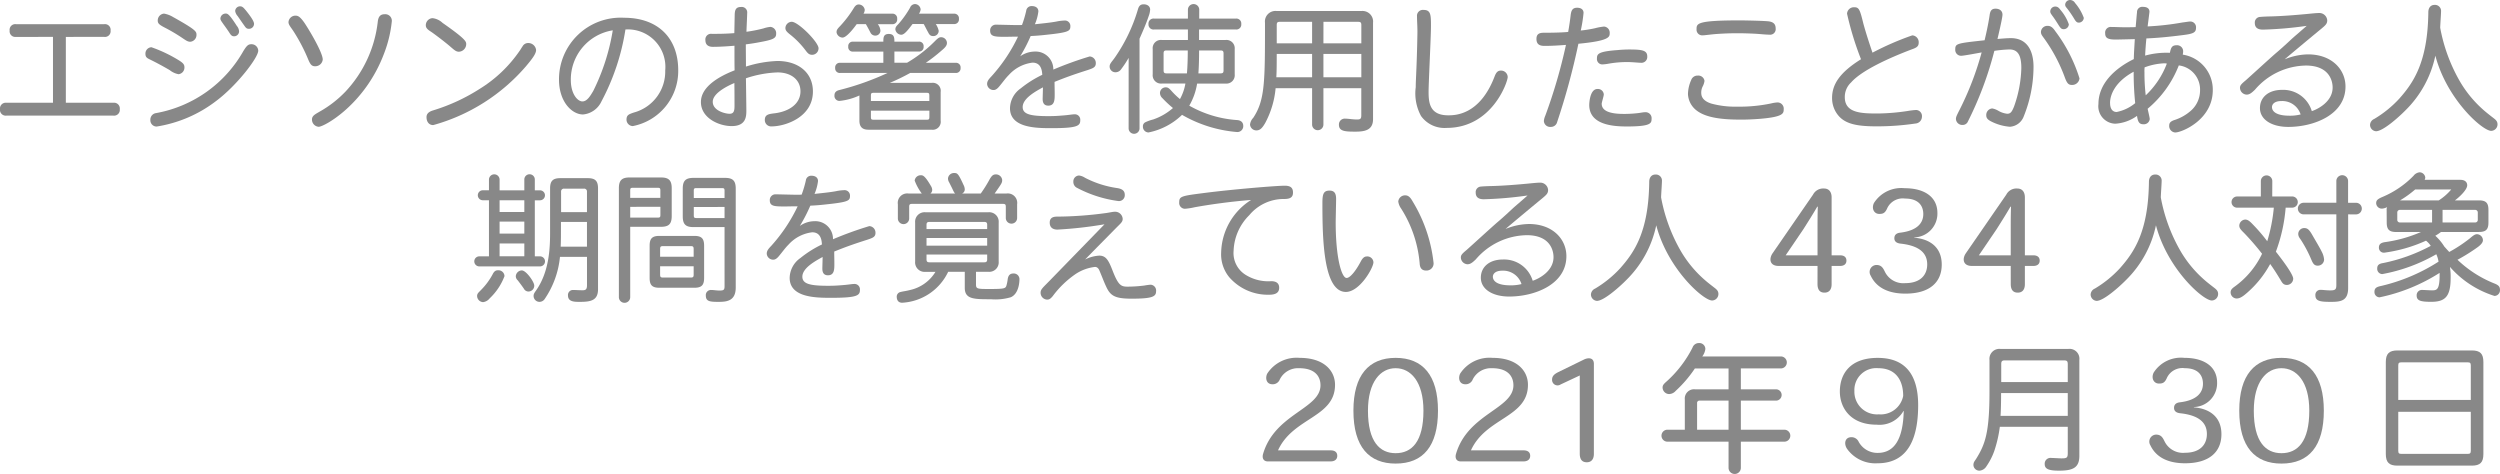 <svg xmlns="http://www.w3.org/2000/svg" viewBox="0 0 250.537 47.503"><defs><style>.cls-1{fill:#888;}</style></defs><g id="レイヤー_2" data-name="レイヤー 2"><g id="レイヤー_1-2" data-name="レイヤー 1"><path class="cls-1" d="M7.62,3.776v6.6h4.763a.577.577,0,0,1,.644.645.577.577,0,0,1-.644.644H1.667a.577.577,0,0,1-.645-.644.578.578,0,0,1,.645-.645H6.332v-6.6H2.62a.563.563,0,0,1-.631-.63A.567.567,0,0,1,2.62,2.5h8.852a.567.567,0,0,1,.631.645.563.563,0,0,1-.631.63Z" transform="translate(-1.022 -0.078)"/><path class="cls-1" d="M18.958,6.129c.421.266.547.42.547.686a.669.669,0,0,1-.588.7,1.961,1.961,0,0,1-.883-.407c-.672-.392-1.3-.728-1.863-1.008-.336-.168-.574-.238-.574-.617a.633.633,0,0,1,.6-.672A14.117,14.117,0,0,1,18.958,6.129ZM16.675,11.41a12.62,12.62,0,0,0,8.727-6.2c.322-.519.476-.7.8-.7a.672.672,0,0,1,.7.644c0,.7-2.143,3.488-4.2,5.029a13.145,13.145,0,0,1-5.982,2.577.626.626,0,0,1-.63-.658A.662.662,0,0,1,16.675,11.41Zm1.738-9.6c2.3,1.29,2.3,1.429,2.3,1.78a.682.682,0,0,1-.616.672c-.28,0-.448-.14-.868-.42A17.316,17.316,0,0,0,17.446,2.8c-.463-.252-.616-.378-.616-.658a.687.687,0,0,1,.63-.7A2.626,2.626,0,0,1,18.413,1.814Zm6.359.883a.926.926,0,0,1,.21.546.5.5,0,0,1-.5.477c-.2,0-.309-.1-.449-.323-.126-.2-.406-.6-.616-.882-.168-.252-.308-.406-.308-.574a.527.527,0,0,1,.532-.5C23.819,1.437,23.974,1.45,24.772,2.7Zm.868-1.6c.308.393.841,1.051.841,1.373a.505.505,0,0,1-.519.5c-.266,0-.336-.154-.518-.406s-.406-.588-.616-.883a.989.989,0,0,1-.238-.49.491.491,0,0,1,.518-.476C25.318.722,25.444.862,25.64,1.1Z" transform="translate(-1.022 -0.078)"/><path class="cls-1" d="M31.488,2.305c.448.644,1.877,3.026,1.877,3.74a.749.749,0,0,1-.784.672c-.323,0-.463-.2-.645-.616a17.6,17.6,0,0,0-1.527-2.928c-.252-.378-.476-.616-.476-.882a.7.7,0,0,1,.7-.645C30.886,1.646,31.082,1.745,31.488,2.305Zm.8,9.735c0-.378.364-.532.757-.77a11.137,11.137,0,0,0,2.605-2.018,12.249,12.249,0,0,0,3.236-7.045c.07-.519.308-.7.658-.7a.657.657,0,0,1,.743.715,12.4,12.4,0,0,1-.771,3.208c-1.919,5.126-6.009,7.354-6.556,7.354A.725.725,0,0,1,32.286,12.04Z" transform="translate(-1.022 -0.078)"/><path class="cls-1" d="M45.376,2.375c2.353,1.639,2.367,1.877,2.367,2.129a.767.767,0,0,1-.728.757c-.266,0-.42-.127-.841-.491-.448-.392-1.344-1.079-1.835-1.429-.322-.224-.644-.378-.644-.728a.711.711,0,0,1,.672-.715A1.747,1.747,0,0,1,45.376,2.375Zm9.371,2.717c0,.392-.448.953-1.037,1.653a18.925,18.925,0,0,1-9.272,5.869c-.407,0-.673-.308-.673-.8,0-.266.14-.518.658-.672a18.884,18.884,0,0,0,4.693-2.171,13.309,13.309,0,0,0,3.95-3.755c.126-.168.21-.336.322-.49a.632.632,0,0,1,.547-.336A.788.788,0,0,1,54.747,5.092Z" transform="translate(-1.022 -0.078)"/><path class="cls-1" d="M61.3,10.233a2.265,2.265,0,0,1-1.849,1.317c-1.107,0-2.409-1.261-2.409-3.5a6.18,6.18,0,0,1,6.527-6.192c3.376,0,5.421,2.018,5.421,5.268a5.624,5.624,0,0,1-4.552,5.588.649.649,0,0,1-.631-.644c0-.476.252-.546.729-.714a4.249,4.249,0,0,0,3.151-4.216A3.754,3.754,0,0,0,63.7,3.033,22.649,22.649,0,0,1,61.3,10.233ZM58.227,8.1c0,1.387.672,2.143,1.163,2.143.476,0,.812-.588,1.092-1.064A21.3,21.3,0,0,0,62.43,3.117,4.99,4.99,0,0,0,58.227,8.1Z" transform="translate(-1.022 -0.078)"/><path class="cls-1" d="M74.65,1.548c.015-.49.126-.77.631-.77A.549.549,0,0,1,75.9,1.4c0,.293-.07,1.6-.07,1.862a14.309,14.309,0,0,0,1.7-.336,3.054,3.054,0,0,1,.7-.154.636.636,0,0,1,.574.687c0,.462-.3.6-1.695.854q-.653.126-1.345.21c0,.743.014,1.485.014,2.227a11.718,11.718,0,0,1,3.152-.56c2.115,0,3.558,1.177,3.558,3.054,0,2.619-2.83,3.5-4.119,3.5a.634.634,0,0,1-.7-.645c0-.546.392-.6,1.023-.672,1.386-.182,2.549-.924,2.549-2.2,0-1.107-.882-1.892-2.3-1.892a11.075,11.075,0,0,0-3.166.589c0,.042.042,2.7.042,3.208,0,.574,0,1.582-1.471,1.582-1.288,0-3.081-.812-3.081-2.409,0-1.5,1.722-2.535,3.376-3.179-.014-.561-.014-.757-.014-2.466-.323.028-1.289.112-2.172.112-.42,0-.742-.182-.742-.672a.567.567,0,0,1,.645-.63c.714,0,1.316,0,2.254-.071Zm-2.2,8.727c0,.911,1.275,1.205,1.681,1.205s.5-.252.5-.771c0-.77,0-1.358-.014-2.311C74.258,8.552,72.451,9.323,72.451,10.275Zm10.6-5.351a.643.643,0,0,1-.644.645c-.294,0-.434-.154-.617-.393a8.677,8.677,0,0,0-1.667-1.7c-.266-.224-.392-.364-.392-.6a.654.654,0,0,1,.631-.616C81.024,2.263,83.055,4.308,83.055,4.924Z" transform="translate(-1.022 -0.078)"/><path class="cls-1" d="M89.547,4.252c0-.392,0-.771.546-.771s.561.379.561.771h2.437a.443.443,0,0,1,.49.49.448.448,0,0,1-.49.5H90.654v1.12h1.274A13.409,13.409,0,0,0,94.716,4.2c.28-.28.42-.392.616-.392a.588.588,0,0,1,.588.574c0,.224-.126.42-.518.743a16.371,16.371,0,0,1-1.6,1.246h2.984a.461.461,0,0,1,.5.518.457.457,0,0,1-.5.5H92.236a20.156,20.156,0,0,1-2.045.994h4.188a.8.8,0,0,1,.911.911v2.871a.8.8,0,0,1-.911.911H88.048c-.616,0-.9-.294-.9-.911V9.645a6.2,6.2,0,0,1-2,.546.5.5,0,0,1-.5-.56c0-.308.2-.463.5-.532A26.965,26.965,0,0,0,89.967,7.39H85.219a.458.458,0,0,1-.5-.5.462.462,0,0,1,.5-.518h4.328V5.247H86.521a.442.442,0,0,1-.49-.5.436.436,0,0,1,.49-.49ZM86.872,2.5c-.155.224-.981,1.345-1.415,1.345a.634.634,0,0,1-.6-.518c0-.2.028-.308.378-.659A11.148,11.148,0,0,0,86.591.876c.155-.252.3-.35.491-.35a.62.62,0,0,1,.6.532.737.737,0,0,1-.126.392h2.858a.466.466,0,0,1,.518.519.469.469,0,0,1-.518.532H88.987a1.157,1.157,0,0,1,.266.645.5.5,0,0,1-.532.5.528.528,0,0,1-.463-.294c-.112-.224-.294-.56-.462-.854Zm1.428,7.7h5.855V9.673c0-.252-.042-.294-.294-.294H88.6c-.253,0-.3.042-.3.294Zm0,.967v.616c0,.252.042.294.3.294h5.266c.252,0,.294-.042.294-.294v-.616Zm4.175-8.685c-.476.63-.827,1.078-1.135,1.078a.616.616,0,0,1-.589-.532c0-.21.085-.322.323-.56A9.762,9.762,0,0,0,92.223.848a.552.552,0,0,1,.5-.364.589.589,0,0,1,.56.546.905.905,0,0,1-.168.42h3.488a.466.466,0,0,1,.518.519.465.465,0,0,1-.518.518H94.8a1.97,1.97,0,0,1,.294.672.531.531,0,0,1-.588.532c-.238,0-.364-.153-.463-.363-.126-.211-.308-.589-.448-.841Z" transform="translate(-1.022 -0.078)"/><path class="cls-1" d="M106.9,2.235a4.727,4.727,0,0,1,.8-.1.545.545,0,0,1,.589.56c0,.491-.127.631-2.41.868-.49.057-.98.1-1.569.126a15.594,15.594,0,0,1-1.05,2.032,2.585,2.585,0,0,1,1.456-.476,1.774,1.774,0,0,1,1.864,1.807,35.756,35.756,0,0,1,3.642-1.317.656.656,0,0,1,.616.686c0,.406-.294.5-.8.673-1.625.518-2.284.77-3.334,1.19,0,.406.014.813.014,1.219,0,.56,0,1.162-.645,1.162-.35,0-.56-.2-.56-.658,0-.182.028-1.009.028-1.176-.743.406-2.031,1.106-2.031,1.975,0,.742.827.91,2.605.91.617,0,.967-.028,1.485-.07.547-.042.883-.112,1.093-.112a.541.541,0,0,1,.588.574c0,.56-.21.813-2.843.813-1.527,0-4.2,0-4.2-2a2.483,2.483,0,0,1,1.079-1.988,10.828,10.828,0,0,1,2.157-1.359c-.028-.406-.1-1.219-.981-1.219a3.8,3.8,0,0,0-2.367,1.233c-.35.35-.574.686-.938,1.121-.239.293-.407.392-.6.392a.645.645,0,0,1-.644-.6c0-.266.126-.448.434-.77a16.363,16.363,0,0,0,2.662-3.978c-.266,0-.547,0-1.191.014-1.107,0-1.6,0-1.6-.616a.57.57,0,0,1,.616-.6c.3,0,1.738.042,2.06.042.182,0,.378,0,.518-.014a11.027,11.027,0,0,0,.42-1.415.532.532,0,0,1,.561-.476c.406,0,.658.2.658.532a4.592,4.592,0,0,1-.35,1.289C105.452,2.431,106.32,2.347,106.9,2.235Z" transform="translate(-1.022 -0.078)"/><path class="cls-1" d="M114.129,5.877a10.449,10.449,0,0,1-.77,1.163.678.678,0,0,1-.575.28.577.577,0,0,1-.56-.589c0-.266.238-.49.463-.8a16.717,16.717,0,0,0,2.353-4.847c.112-.434.28-.574.6-.574.392,0,.644.224.644.532a2.24,2.24,0,0,1-.154.673c-.266.784-.616,1.582-.91,2.241v9.007a.547.547,0,0,1-1.093,0ZM121.2,1.941h3.67a.494.494,0,0,1,.546.546.494.494,0,0,1-.546.546h-3.684V4.084h2.662a.832.832,0,0,1,.91.91V7.53a.836.836,0,0,1-.91.924h-2.858a6.4,6.4,0,0,1-.785,2.213A11.174,11.174,0,0,0,125,12.11c.378.028.616.224.616.6a.592.592,0,0,1-.616.6,13.1,13.1,0,0,1-5.519-1.723,6.742,6.742,0,0,1-3.362,1.765.572.572,0,0,1-.56-.6.447.447,0,0,1,.238-.42,4.193,4.193,0,0,1,.785-.28,5.873,5.873,0,0,0,1.988-1.148,10.955,10.955,0,0,1-1.05-.981.727.727,0,0,1-.252-.532.573.573,0,0,1,.574-.56c.182,0,.294.042.547.322a7.726,7.726,0,0,0,.882.854,4.912,4.912,0,0,0,.546-1.555h-2.367a.836.836,0,0,1-.91-.924V4.994a.826.826,0,0,1,.91-.91h2.619V3.033h-3.389a.5.5,0,0,1-.561-.546.5.5,0,0,1,.561-.546h3.389V1.03a.568.568,0,0,1,1.135,0ZM119.97,7.432c.071-.813.084-1.7.084-2.3h-2.115c-.238,0-.308.071-.308.308V7.124c0,.238.07.308.308.308Zm1.219-2.3c0,.925-.028,1.765-.07,2.3h2.213c.238,0,.308-.07.308-.308V5.442c0-.237-.07-.308-.308-.308Z" transform="translate(-1.022 -0.078)"/><path class="cls-1" d="M133.648,8.917v3.642a.567.567,0,0,1-1.134,0V8.917h-3.657a9.092,9.092,0,0,1-1.05,3.5c-.28.477-.5.729-.869.729a.633.633,0,0,1-.644-.588,1.159,1.159,0,0,1,.322-.673c1.177-1.779,1.177-3.586,1.177-9.525a1.057,1.057,0,0,1,1.177-1.177h8.474a1.063,1.063,0,0,1,1.177,1.177v9.665c0,1.121-.869,1.247-1.779,1.247-1.037,0-1.639-.042-1.639-.687a.583.583,0,0,1,.644-.616c.308,0,.729.084,1.191.084.336,0,.406-.1.406-.434v-2.7Zm-1.134-3.433H128.97c0,1.345-.014,1.906-.042,2.34h3.586Zm0-3.221h-3.208c-.266,0-.336.07-.336.336V4.42h3.544Zm1.134,2.157h3.8V2.6c0-.266-.07-.336-.336-.336h-3.46Zm0,3.4h3.8V5.484h-3.8Z" transform="translate(-1.022 -0.078)"/><path class="cls-1" d="M144.426,2.711c0,1.051-.238,5.631-.238,6.57,0,1.092.112,2.353,1.961,2.353.673,0,3.18,0,4.665-3.922.168-.435.35-.561.63-.561a.669.669,0,0,1,.673.645c0,.49-1.569,5.1-6.122,5.1a2.893,2.893,0,0,1-2.563-1.191,4.755,4.755,0,0,1-.533-2.886c0-.434.029-.882.071-1.946.07-1.625.1-3.5.1-3.586,0-.6-.043-1.135-.043-1.569a.588.588,0,0,1,.659-.645C144.426,1.072,144.426,1.6,144.426,2.711Z" transform="translate(-1.022 -0.078)"/><path class="cls-1" d="M160.864,2.907a6.009,6.009,0,0,1,.9-.168.616.616,0,0,1,.574.658c0,.379-.014.771-3.137,1.065a70.011,70.011,0,0,1-2.129,7.844.64.64,0,0,1-.645.49.628.628,0,0,1-.686-.6,1.694,1.694,0,0,1,.14-.518,52.784,52.784,0,0,0,2.073-7.1c-.574.042-1.33.1-2.157.1-.546,0-.8-.21-.8-.7,0-.449.237-.617.714-.617.645,0,1.849-.014,2.465-.084.1-.546.2-1.232.252-1.709.056-.378.14-.714.645-.714.392,0,.644.182.644.518a13.559,13.559,0,0,1-.28,1.765A12.141,12.141,0,0,0,160.864,2.907Zm.882,6.64c0,.154-.21.8-.21.924,0,.911,1.3,1.023,2.241,1.023a11.785,11.785,0,0,0,1.3-.07c.322-.028.574-.1.813-.1a.6.6,0,0,1,.644.672c0,.462-.126.756-2.494.756-1.386,0-3.753-.168-3.753-2.157,0,0,.013-1.6.826-1.6A.587.587,0,0,1,161.746,9.547Zm3.684-3.18c-.238,0-.826-.07-1.317-.07a10.648,10.648,0,0,0-1.919.168,4.346,4.346,0,0,1-.616.07.541.541,0,0,1-.518-.6c0-.462.14-.7,2.1-.841.406-.042.855-.056,1.092-.056,1.317,0,1.85.07,1.85.7A.588.588,0,0,1,165.43,6.367Z" transform="translate(-1.022 -0.078)"/><path class="cls-1" d="M171.838,8.188a1.712,1.712,0,0,1-.2.588,1.369,1.369,0,0,0-.126.561c0,.238,0,.8,1.008,1.121a9.05,9.05,0,0,0,2.578.308,15.343,15.343,0,0,0,3.418-.323,3.439,3.439,0,0,1,.644-.1.624.624,0,0,1,.616.687c0,.42-.056.756-2.325.952-.686.056-1.387.084-1.947.084-1.779,0-3.488-.154-4.468-.924a2.186,2.186,0,0,1-.855-1.653,3.607,3.607,0,0,1,.322-1.387.665.665,0,0,1,.659-.448A.619.619,0,0,1,171.838,8.188Zm6.331-5.981c.491.042.8.224.8.714a.557.557,0,0,1-.631.631c-.42,0-.924-.071-1.554-.1s-1.051-.042-1.695-.042c-.771,0-1.289.027-1.975.069-.6.042-1.233.141-1.485.141a.563.563,0,0,1-.588-.6c0-.589,0-.9,4.4-.9C175.844,2.123,177.469,2.151,178.169,2.207Z" transform="translate(-1.022 -0.078)"/><path class="cls-1" d="M192.66,3.622a.686.686,0,0,1,.644.742c0,.322-.182.462-.5.588-2.633.981-5.281,2.241-6.276,3.39a1.969,1.969,0,0,0-.63,1.471c0,1.6,1.653,1.639,3.32,1.639A21.169,21.169,0,0,0,192.2,11.2a7.837,7.837,0,0,1,.841-.1.611.611,0,0,1,.588.686.694.694,0,0,1-.658.672,26.274,26.274,0,0,1-3.922.281c-2.2,0-3.4-.308-4.076-1.485a2.746,2.746,0,0,1-.35-1.359c0-1.317.714-2.522,2.9-3.88a30.87,30.87,0,0,1-1.4-4.567.687.687,0,0,1,.715-.644c.49,0,.574.224.924,1.653.266.966.56,1.863.91,2.9A28.727,28.727,0,0,1,192.66,3.622Z" transform="translate(-1.022 -0.078)"/><path class="cls-1" d="M202.542,3.9c1.47,0,2.269,1.05,2.269,2.885a13.337,13.337,0,0,1-.981,4.959,1.59,1.59,0,0,1-1.387,1.037,5,5,0,0,1-1.933-.561c-.28-.154-.434-.308-.434-.574a.65.65,0,0,1,.6-.7,1.845,1.845,0,0,1,.616.238,2.253,2.253,0,0,0,.882.294c.323,0,.463-.168.687-.729a12.239,12.239,0,0,0,.728-3.852c0-1.26-.336-1.863-1.191-1.863a12.647,12.647,0,0,0-1.512.14,35.085,35.085,0,0,1-2.69,7.158.56.56,0,0,1-.476.267.637.637,0,0,1-.686-.6c0-.182.069-.336.378-.938a30.284,30.284,0,0,0,2.2-5.729c-.322.056-1.793.336-2.045.336a.585.585,0,0,1-.6-.617c0-.616.127-.63,2.942-.938.14-.589.364-1.569.505-2.522.055-.42.195-.644.587-.644.435,0,.7.238.7.6s-.49,2.368-.5,2.438C201.645,3.944,202.163,3.9,202.542,3.9Zm4.468-.673a15.433,15.433,0,0,1,2.409,4.707.738.738,0,0,1-.756.658c-.336,0-.491-.154-.7-.714a16.142,16.142,0,0,0-2.129-4.006c-.21-.28-.28-.393-.28-.6a.638.638,0,0,1,.687-.6C206.52,2.669,206.744,2.823,207.01,3.229Zm.5-2.157a4.469,4.469,0,0,1,.84,1.443.511.511,0,0,1-.518.49c-.224,0-.308-.112-.462-.336-.238-.378-.448-.714-.672-1.008-.126-.182-.21-.281-.21-.434a.5.5,0,0,1,.5-.491C207.248.736,207.36.876,207.514,1.072Zm1.457-.7a4.855,4.855,0,0,1,.883,1.5.507.507,0,0,1-.505.476c-.154,0-.266-.07-.42-.322a10.308,10.308,0,0,0-.742-1.093c-.141-.168-.2-.238-.2-.406a.5.5,0,0,1,.491-.448A.6.6,0,0,1,208.971.372Z" transform="translate(-1.022 -0.078)"/><path class="cls-1" d="M215.183,1.311a.522.522,0,0,1,.574-.547c.42,0,.673.154.673.49,0,.07-.155,1.233-.182,1.471a27.191,27.191,0,0,0,3.473-.392c.337-.042.658-.1.785-.1a.575.575,0,0,1,.588.644c0,.491-.336.6-1.4.728-1.331.169-2.493.281-3.572.323-.056.546-.1,1.176-.126,1.723a7.946,7.946,0,0,1,2.48-.28c.1-.449.168-.757.658-.757a.606.606,0,0,1,.672.589,1.444,1.444,0,0,1-.042.35,3.548,3.548,0,0,1,3.012,3.558c0,2.969-3.1,4.244-3.768,4.244a.647.647,0,0,1-.6-.687c0-.28.14-.42.477-.546a4.588,4.588,0,0,0,1.6-.868A2.708,2.708,0,0,0,221.5,9.141a2.431,2.431,0,0,0-2.129-2.508,10.706,10.706,0,0,1-3.123,4.343c.027.168.21.882.21,1.036a.589.589,0,0,1-.645.518c-.392,0-.546-.224-.63-.84a4.131,4.131,0,0,1-2.185.785,1.75,1.75,0,0,1-1.681-1.975c0-2.046,1.653-3.573,3.544-4.5.014-.645.056-1.219.1-2-.069,0-1.624.042-1.918.042-.785,0-1.051-.154-1.051-.63a.563.563,0,0,1,.631-.631c.434,0,.826.028,1.26.028s.757,0,1.163-.014C215.1,2.249,215.141,1.661,215.183,1.311Zm-2.7,9.09c0,.547.225.9.659.9A4.208,4.208,0,0,0,215,10.415a30.121,30.121,0,0,1-.153-3.151C212.97,8.286,212.479,9.589,212.479,10.4Zm3.446-3.124a19.688,19.688,0,0,0,.126,2.354,8.442,8.442,0,0,0,2.116-3.18,1.16,1.16,0,0,0-.253-.028,6.294,6.294,0,0,0-1.975.406A4.367,4.367,0,0,0,215.925,7.277Z" transform="translate(-1.022 -0.078)"/><path class="cls-1" d="M232.32,5.527c2.382,0,3.755,1.513,3.755,3.222,0,2.843-3.194,4.047-5.73,4.047-1.68,0-2.843-.742-2.843-1.89,0-1.051.826-1.822,2.213-1.822a2.989,2.989,0,0,1,2.984,2.13c.5-.154,2.087-.9,2.087-2.367,0-.715-.378-2.2-2.676-2.2A6.849,6.849,0,0,0,227,9.07c-.365.351-.56.491-.841.491a.7.7,0,0,1-.658-.672c0-.239.1-.365.588-.771.49-.434,2.634-2.4,3.082-2.773.588-.5,1.134-1.009,1.6-1.443.462-.406,1.008-.869,1.415-1.233a37.9,37.9,0,0,1-4.385.378c-.532,0-.813-.21-.813-.672a.555.555,0,0,1,.519-.6c.308-.027.588-.042,1.163-.055,1.078-.029,2.311-.127,3.361-.224.6-.056,1.107-.113,1.373-.113a.791.791,0,0,1,.841.729c0,.35-.169.49-.6.854-.532.434-3.67,3.04-3.656,3.054A6.376,6.376,0,0,1,232.32,5.527Zm-2.675,4.678c-.77,0-.938.392-.938.6,0,.182.069.868,1.765.868a4.294,4.294,0,0,0,1.106-.126A1.927,1.927,0,0,0,229.645,10.205Z" transform="translate(-1.022 -0.078)"/><path class="cls-1" d="M242.076,11.144c-.644.658-2.241,2.087-2.941,2.087a.645.645,0,0,1-.6-.645.683.683,0,0,1,.421-.588,11.19,11.19,0,0,0,2.507-2.031c1.387-1.569,2.857-3.614,2.914-8.671,0-.406.209-.728.63-.728a.607.607,0,0,1,.644.659c0,.252-.084,1.4-.084,1.638a16.822,16.822,0,0,0,1.891,5.225,11.537,11.537,0,0,0,2.354,2.928c.308.28.629.532,1.106.9.238.182.392.336.392.616a.652.652,0,0,1-.63.659c-.883,0-4.454-3.166-5.6-7.536A10.789,10.789,0,0,1,242.076,11.144Z" transform="translate(-1.022 -0.078)"/><path class="cls-1" d="M51.088,19.151h2.479V18.044a.526.526,0,0,1,1.051,0v1.107h.518a.5.5,0,1,1,0,1h-.518v5.616h.518a.5.5,0,1,1,0,1.009H49.057a.5.5,0,0,1,0-1.009h.966V20.146h-.616a.5.5,0,1,1,0-1h.616V18.058a.533.533,0,0,1,1.065,0Zm-.994,10.828a1.007,1.007,0,0,1-.659.378.629.629,0,0,1-.6-.616c0-.253.154-.351.406-.617a6.632,6.632,0,0,0,1.149-1.555c.154-.308.308-.406.532-.406a.61.61,0,0,1,.658.588A5.933,5.933,0,0,1,50.094,29.979Zm.994-9.833v1.176h2.479V20.146Zm0,2.143v1.2h2.479v-1.2Zm0,2.185v1.288h2.479V24.474Zm3.474,4.23a.582.582,0,0,1-.588.588.514.514,0,0,1-.449-.28c-.182-.266-.378-.532-.63-.854a.538.538,0,0,1-.182-.407.623.623,0,0,1,.6-.574C53.75,27.177,54.562,28.326,54.562,28.7Zm2.577-2.886a9.03,9.03,0,0,1-1.555,4.259.632.632,0,0,1-.5.252.591.591,0,0,1-.588-.588c0-.1,0-.211.21-.5,1.443-2,1.443-4.608,1.443-6.037V18.955c0-.743.28-1.023,1.022-1.023h2.76c.742,0,1.022.28,1.022,1.023V29.068c0,1.149-.77,1.261-1.835,1.261-.532,0-1.176,0-1.176-.644a.5.5,0,0,1,.476-.547c.364,0,.56.028.995.028.308,0,.434-.1.434-.5V25.818Zm.1-3.5c0,1.3,0,1.934-.028,2.48h2.634v-2.48Zm.014-.98h2.592V19.291a.28.28,0,0,0-.308-.308H57.56a.28.28,0,0,0-.309.308Z" transform="translate(-1.022 -0.078)"/><path class="cls-1" d="M64.178,22.807v7.074a.568.568,0,0,1-1.135,0V18.941c0-.785.294-1.079,1.079-1.079h3.137c.784,0,1.079.294,1.079,1.079v2.787c0,.8-.295,1.079-1.079,1.079Zm0-2.9H67.2v-.756c0-.2-.056-.253-.252-.253H64.43c-.2,0-.252.057-.252.253Zm0,.9v1.078h2.773c.2,0,.252-.056.252-.252V20.8ZM66.125,24.7c0-.715.252-.981.98-.981h3.5c.728,0,.98.266.98.981v3.236c0,.714-.252.98-.98.98h-3.5c-.728,0-.98-.266-.98-.98Zm1.05,1.106h3.362v-.756c0-.252-.056-.308-.308-.308H67.483c-.252,0-.308.056-.308.308Zm0,.953v.826c0,.252.056.309.308.309h2.746c.252,0,.308-.057.308-.309v-.826Zm6.458-3.922h-3.11c-.784,0-1.079-.28-1.079-1.079V18.983c0-.8.3-1.079,1.079-1.079h3.152c.784,0,1.078.28,1.078,1.079V28.9c0,1.345-.91,1.429-1.709,1.429-.854,0-1.288-.028-1.288-.63a.512.512,0,0,1,.546-.561c.252,0,.49.056.841.056.406,0,.49-.07.49-.434Zm-3.082-2.914h3.082v-.742c0-.2-.056-.252-.253-.252H70.8c-.2,0-.252.056-.252.252Zm0,.9v.854c0,.2.056.252.252.252h2.83V20.818Z" transform="translate(-1.022 -0.078)"/><path class="cls-1" d="M84.817,19.235a4.725,4.725,0,0,1,.8-.1.544.544,0,0,1,.588.56c0,.491-.126.631-2.41.868-.49.057-.98.1-1.568.126a15.6,15.6,0,0,1-1.051,2.032,2.588,2.588,0,0,1,1.457-.476A1.774,1.774,0,0,1,84.5,24.054a35.842,35.842,0,0,1,3.642-1.317.656.656,0,0,1,.616.686c0,.406-.294.5-.8.673-1.625.518-2.283.77-3.334,1.19,0,.406.014.813.014,1.219,0,.56,0,1.162-.644,1.162-.35,0-.56-.2-.56-.658,0-.182.027-1.009.027-1.176-.742.406-2.031,1.106-2.031,1.975,0,.742.827.91,2.606.91.616,0,.966-.028,1.485-.07.546-.042.882-.112,1.092-.112a.541.541,0,0,1,.588.574c0,.56-.21.813-2.843.813-1.527,0-4.2,0-4.2-2a2.484,2.484,0,0,1,1.078-1.988,10.828,10.828,0,0,1,2.157-1.359c-.028-.406-.1-1.219-.98-1.219a3.8,3.8,0,0,0-2.367,1.233c-.351.35-.575.686-.939,1.121-.238.293-.406.392-.6.392a.646.646,0,0,1-.645-.6c0-.266.126-.448.435-.77a16.359,16.359,0,0,0,2.661-3.978c-.266,0-.546,0-1.191.014-1.106,0-1.6,0-1.6-.616a.57.57,0,0,1,.616-.6c.294,0,1.737.042,2.059.042.182,0,.378,0,.518-.014a10.869,10.869,0,0,0,.42-1.415.533.533,0,0,1,.561-.476c.406,0,.658.2.658.532a4.592,4.592,0,0,1-.35,1.289C83.375,19.431,84.243,19.347,84.817,19.235Z" transform="translate(-1.022 -0.078)"/><path class="cls-1" d="M98.831,27.317v1.247c0,.462.112.476,1.317.476,1.456,0,1.625-.042,1.723-.308a3.85,3.85,0,0,0,.14-.7c.07-.392.252-.547.574-.547a.571.571,0,0,1,.6.617c0,.1-.015,1.4-.869,1.765a5.422,5.422,0,0,1-1.989.2c-1.737,0-2.647,0-2.62-1.2V27.317H96.043a5.429,5.429,0,0,1-4.608,3.1c-.35,0-.532-.21-.546-.575a.472.472,0,0,1,.378-.5c.266-.07.574-.1.953-.2a3.985,3.985,0,0,0,2.549-1.821h-1a.95.95,0,0,1-1.036-1.036V22.387a.95.95,0,0,1,1.036-1.037h6.3a.95.95,0,0,1,1.036,1.037v3.894a.95.95,0,0,1-1.036,1.036Zm.477-7.844a13.081,13.081,0,0,0,.9-1.443c.2-.336.336-.476.616-.476a.627.627,0,0,1,.631.546c0,.308-.042.35-.757,1.373h1.177a.946.946,0,0,1,1.078,1.079v1.372a.567.567,0,0,1-1.134,0V20.818c0-.253-.056-.308-.308-.308H92.444c-.253,0-.308.055-.308.308v1.176a.568.568,0,0,1-1.135,0V20.552a.946.946,0,0,1,1.079-1.079H93.4a5.148,5.148,0,0,1-.714-1.3.606.606,0,0,1,.63-.532c.182,0,.393.028,1,1.079a.776.776,0,0,1,.126.378.45.45,0,0,1-.183.378h2.494c-.07-.042-.126-.14-.224-.336-.112-.252-.2-.407-.378-.771a.765.765,0,0,1-.126-.406.6.6,0,0,1,.616-.546c.308,0,.406.014.938,1.19a1.007,1.007,0,0,1,.127.463.452.452,0,0,1-.28.406Zm-5.435,3.558h6.079V22.6c0-.2-.084-.281-.28-.281H94.153c-.2,0-.28.084-.28.281Zm0,.9V24.7h6.079v-.771Zm0,1.653v.5c0,.2.084.281.28.281h5.519c.2,0,.28-.084.28-.281v-.5Z" transform="translate(-1.022 -0.078)"/><path class="cls-1" d="M111.71,22.555a40.912,40.912,0,0,1-4.72.532c-.42,0-.77-.182-.77-.7,0-.407.238-.6.714-.6a37.63,37.63,0,0,0,4.86-.35c.365-.042.715-.14.967-.14a.759.759,0,0,1,.771.714c0,.3-.182.434-.589.841-.882.9-2.3,2.325-3.179,3.235a3.57,3.57,0,0,1,1.414-.392c.7,0,.953.491,1.373,1.583.574,1.457.854,1.527,1.513,1.527a13.727,13.727,0,0,0,1.639-.112,6.112,6.112,0,0,1,.63-.084.588.588,0,0,1,.546.658c0,.532-.364.743-2.451.743-1.653,0-2.129-.28-2.549-1.205-.238-.5-.406-.981-.673-1.6-.112-.28-.28-.378-.448-.378a4.425,4.425,0,0,0-1.947.715,9.633,9.633,0,0,0-2.3,2.227c-.21.238-.323.335-.56.335a.684.684,0,0,1-.645-.7c0-.322.2-.476.9-1.19Zm-1.96-4.665a10.078,10.078,0,0,0,3.235,1.037c.533.084.757.294.757.686a.588.588,0,0,1-.617.616,12.325,12.325,0,0,1-4.23-1.358.656.656,0,0,1-.308-.575.591.591,0,0,1,.574-.63A1.423,1.423,0,0,1,109.75,17.89Z" transform="translate(-1.022 -0.078)"/><path class="cls-1" d="M120.752,20.846a6.286,6.286,0,0,1-.981.154.58.58,0,0,1-.574-.645c0-.616.21-.644,2.619-.952,2.872-.364,7.13-.715,7.957-.715.63,0,.826.253.826.687s-.224.645-.882.645a4.482,4.482,0,0,0-3.5,1.624,5.265,5.265,0,0,0-1.569,3.558,2.571,2.571,0,0,0,1.233,2.438,4.324,4.324,0,0,0,2.563.616c.5.014.77.224.77.658s-.266.7-.994.7a5.132,5.132,0,0,1-4.006-1.751,3.61,3.61,0,0,1-.813-2.507,6.392,6.392,0,0,1,3-5.239C124.212,20.286,122.068,20.607,120.752,20.846Z" transform="translate(-1.022 -0.078)"/><path class="cls-1" d="M134.92,20.005c0,.378-.042,2.017-.042,2.353,0,3.6.6,5.576,1.093,5.576.336,0,.9-.659,1.428-1.667.21-.392.393-.491.617-.491a.614.614,0,0,1,.644.589c0,.546-1.373,2.969-2.76,2.969-2.254,0-2.353-5.28-2.353-8.895,0-.9.1-1.26.715-1.26C134.71,19.179,134.92,19.417,134.92,20.005Zm6.934-.35c.434,0,.63.434.826.757a14.94,14.94,0,0,1,2,5.953.711.711,0,0,1-.742.826c-.532,0-.63-.406-.645-.728a12.146,12.146,0,0,0-1.862-5.491,1.576,1.576,0,0,1-.281-.7A.681.681,0,0,1,141.854,19.655Z" transform="translate(-1.022 -0.078)"/><path class="cls-1" d="M154.243,22.527c2.381,0,3.754,1.513,3.754,3.222,0,2.843-3.194,4.047-5.729,4.047-1.681,0-2.844-.742-2.844-1.89,0-1.051.826-1.822,2.214-1.822a2.988,2.988,0,0,1,2.983,2.13c.5-.154,2.087-.9,2.087-2.367,0-.715-.378-2.2-2.675-2.2a6.852,6.852,0,0,0-5.113,2.423c-.364.351-.56.491-.84.491a.7.7,0,0,1-.659-.672c0-.239.1-.365.588-.771.491-.434,2.634-2.395,3.082-2.773.589-.5,1.135-1.009,1.6-1.443.462-.406,1.009-.869,1.415-1.233a37.88,37.88,0,0,1-4.385.378c-.532,0-.812-.21-.812-.672a.554.554,0,0,1,.518-.6c.308-.027.589-.042,1.163-.055,1.079-.029,2.311-.127,3.362-.224.6-.056,1.106-.113,1.372-.113a.79.79,0,0,1,.841.729c0,.35-.168.49-.6.854-.533.434-3.67,3.04-3.656,3.054A6.372,6.372,0,0,1,154.243,22.527Zm-2.676,4.678c-.77,0-.938.392-.938.6,0,.182.07.868,1.765.868a4.294,4.294,0,0,0,1.106-.126A1.927,1.927,0,0,0,151.567,27.205Z" transform="translate(-1.022 -0.078)"/><path class="cls-1" d="M164,28.144c-.645.658-2.242,2.087-2.942,2.087a.645.645,0,0,1-.6-.645.684.684,0,0,1,.42-.588,11.168,11.168,0,0,0,2.507-2.031c1.387-1.569,2.858-3.614,2.914-8.671,0-.406.21-.728.63-.728a.606.606,0,0,1,.644.659c0,.252-.084,1.4-.084,1.638a16.851,16.851,0,0,0,1.891,5.225,11.558,11.558,0,0,0,2.354,2.928c.308.28.63.532,1.106.9.239.182.392.336.392.616a.652.652,0,0,1-.63.659c-.882,0-4.454-3.166-5.6-7.536A10.8,10.8,0,0,1,164,28.144Z" transform="translate(-1.022 -0.078)"/><path class="cls-1" d="M183.166,26.729h-3.9c-.91,0-.98-.729-.6-1.275l4.048-5.869a1.146,1.146,0,0,1,1.093-.616c.574,0,.77.434.77.882v5.814h.855c.392,0,.63.182.63.532s-.252.532-.63.532h-.855v1.835c0,.5-.224.84-.714.84s-.7-.322-.7-.854Zm0-1.064v-2.48c0-.812,0-1.6.027-2.395h-.055c-.435.756-.911,1.5-1.388,2.255l-1.778,2.62Z" transform="translate(-1.022 -0.078)"/><path class="cls-1" d="M190.864,23.956c0-.337.21-.519.589-.561,1.68-.2,2.311-.953,2.311-1.863,0-.841-.491-1.555-1.821-1.555a1.718,1.718,0,0,0-1.779.939c-.225.532-.448.6-.812.6-.519,0-.8-.532-.533-1.093a3.239,3.239,0,0,1,3.068-1.484c2.059,0,3.292.924,3.292,2.479a2.388,2.388,0,0,1-2.325,2.452V23.9c1.554.126,2.759.939,2.759,2.69,0,1.779-1.219,2.913-3.642,2.913-2.4,0-3.18-1.176-3.474-1.793a.7.7,0,0,1,.56-1.078c.505,0,.672.294.855.672a2.054,2.054,0,0,0,2.045,1.149c1.541,0,2.2-.841,2.2-1.877,0-1.177-.841-1.891-2.7-2.087C191.116,24.446,190.864,24.292,190.864,23.956Z" transform="translate(-1.022 -0.078)"/><path class="cls-1" d="M202.527,26.729h-3.894c-.91,0-.98-.729-.6-1.275l4.048-5.869a1.145,1.145,0,0,1,1.093-.616c.574,0,.77.434.77.882v5.814h.854c.392,0,.631.182.631.532s-.252.532-.631.532h-.854v1.835c0,.5-.224.84-.714.84s-.7-.322-.7-.854Zm0-1.064v-2.48c0-.812,0-1.6.028-2.395H202.5c-.434.756-.91,1.5-1.387,2.255l-1.779,2.62Z" transform="translate(-1.022 -0.078)"/><path class="cls-1" d="M214.076,28.144c-.644.658-2.241,2.087-2.941,2.087a.645.645,0,0,1-.6-.645.683.683,0,0,1,.421-.588,11.19,11.19,0,0,0,2.507-2.031c1.387-1.569,2.857-3.614,2.914-8.671,0-.406.209-.728.63-.728a.607.607,0,0,1,.644.659c0,.252-.084,1.4-.084,1.638a16.822,16.822,0,0,0,1.891,5.225,11.537,11.537,0,0,0,2.354,2.928c.308.28.629.532,1.106.9.238.182.392.336.392.616a.652.652,0,0,1-.63.659c-.883,0-4.454-3.166-5.6-7.536A10.789,10.789,0,0,1,214.076,28.144Z" transform="translate(-1.022 -0.078)"/><path class="cls-1" d="M228.734,19.767h1.975a.561.561,0,1,1,0,1.121h-.63a16.322,16.322,0,0,1-.98,4.412c.462.589,1.737,2.227,1.737,2.718a.644.644,0,0,1-.63.616c-.351,0-.477-.224-.6-.434-.42-.7-.7-1.135-1.079-1.667a10.308,10.308,0,0,1-2.311,2.885c-.476.42-.756.575-1.065.575a.617.617,0,0,1-.587-.617c0-.224.1-.364.419-.588a8.64,8.64,0,0,0,2.732-3.278,25.751,25.751,0,0,0-1.793-2.073c-.308-.308-.49-.476-.49-.756a.634.634,0,0,1,.588-.6c.28,0,.476.182.771.49a16.986,16.986,0,0,1,1.442,1.681,16.636,16.636,0,0,0,.659-3.362h-3.7a.561.561,0,0,1,0-1.121h2.4v-1.54a.574.574,0,1,1,1.148,0Zm7.607,1.793v7.41c-.014,1.233-.7,1.359-1.7,1.359-1.065,0-1.583-.056-1.583-.659a.5.5,0,0,1,.5-.546c.266,0,.588.056,1,.056.518,0,.6-.112.6-.56V21.56h-3.25a.582.582,0,1,1,0-1.163h3.25V18.2a.589.589,0,0,1,1.177,0v2.2h.77a.582.582,0,1,1,0,1.163Zm-3.614,2.031c.378.659.784,1.331.966,1.709a2.062,2.062,0,0,1,.238.784.625.625,0,0,1-.63.617c-.322,0-.462-.154-.644-.588a12.779,12.779,0,0,0-1.009-1.933c-.168-.253-.308-.393-.308-.673a.6.6,0,0,1,.588-.574C232.265,22.933,232.433,23.087,232.727,23.591Z" transform="translate(-1.022 -0.078)"/><path class="cls-1" d="M240.2,21.112a.449.449,0,0,1,.056-.28,1.373,1.373,0,0,1-.518.154.567.567,0,0,1-.589-.547c0-.293.155-.419.645-.63a9.461,9.461,0,0,0,3.1-2.115.889.889,0,0,1,.616-.35.587.587,0,0,1,.56.518.435.435,0,0,1-.07.238h3.6c.434,0,.673.224.673.546,0,.463-.827,1.219-1.233,1.513h2.409c.7,0,.952.253.952.953v1.261c0,.7-.251.952-.952.952h-3.8a5.1,5.1,0,0,1-.574.378,4.965,4.965,0,0,1,.9,1.079c.168.182.308.35.5.546a14.206,14.206,0,0,0,2.059-1.359c.294-.252.5-.42.714-.42a.616.616,0,0,1,.6.6c0,.224-.183.435-.491.673a18.336,18.336,0,0,1-2.059,1.289,11.536,11.536,0,0,0,3.642,2.353c.476.182.617.336.617.672a.571.571,0,0,1-.547.6,9.836,9.836,0,0,1-4.469-2.914,6.182,6.182,0,0,1,.071,1.107c0,1.849-.532,2.395-1.933,2.395-1.051,0-1.471-.1-1.471-.63a.527.527,0,0,1,.518-.561c.154,0,.84.042.98.042.519,0,.827,0,.8-1.751a17.925,17.925,0,0,1-6.023,2.452.526.526,0,0,1-.505-.561c0-.42.3-.5.7-.588A18.351,18.351,0,0,0,245.4,26.3a2.886,2.886,0,0,0-.224-.743,16.944,16.944,0,0,1-5.421,1.99.526.526,0,0,1-.5-.575c0-.364.238-.476.588-.532a17.352,17.352,0,0,0,4.776-1.723,2.087,2.087,0,0,0-.476-.519,14.919,14.919,0,0,1-4.16,1.2.494.494,0,0,1-.56-.5c0-.35.2-.477.546-.546a13.755,13.755,0,0,0,3.67-1.023h-2.479c-.7,0-.953-.252-.953-.952Zm4.552,0h-3.207a.258.258,0,0,0-.28.28v.7a.258.258,0,0,0,.28.281h3.207Zm-1.694-2.045a10.9,10.9,0,0,1-1.513,1.092h3.88a5.564,5.564,0,0,0,1.247-1.092Zm2.745,2.045v1.261h3.25a.258.258,0,0,0,.28-.281v-.7a.258.258,0,0,0-.28-.28Z" transform="translate(-1.022 -0.078)"/><path class="cls-1" d="M128.088,46.32c-.462,0-.6-.35-.49-.742,1.176-4.048,5.757-4.511,5.757-6.892,0-.742-.406-1.709-2.143-1.709a2.048,2.048,0,0,0-1.933,1.121.756.756,0,0,1-.729.49c-.7,0-.728-.728-.518-1.092a3.509,3.509,0,0,1,3.236-1.555c2.479,0,3.544,1.33,3.544,2.7,0,3.292-4.217,3.264-5.715,6.57h5.28c.407,0,.659.182.659.546s-.266.56-.659.56Z" transform="translate(-1.022 -0.078)"/><path class="cls-1" d="M136.655,41.222c0-3.544,1.541-5.281,4.231-5.281,2.717,0,4.244,1.75,4.244,5.294s-1.485,5.3-4.244,5.3c-2.634,0-4.231-1.638-4.231-5.3Zm4.217-4.245c-1.471,0-2.76,1.331-2.76,4.258,0,3.124,1.191,4.259,2.774,4.259,1.625,0,2.787-1.163,2.787-4.259,0-2.927-1.289-4.258-2.787-4.258Z" transform="translate(-1.022 -0.078)"/><path class="cls-1" d="M147.422,46.32c-.462,0-.6-.35-.49-.742,1.176-4.048,5.757-4.511,5.757-6.892,0-.742-.406-1.709-2.143-1.709a2.048,2.048,0,0,0-1.933,1.121.756.756,0,0,1-.729.49c-.7,0-.728-.728-.518-1.092a3.509,3.509,0,0,1,3.236-1.555c2.479,0,3.544,1.33,3.544,2.7,0,3.292-4.217,3.264-5.715,6.57h5.28c.407,0,.659.182.659.546s-.266.56-.659.56Z" transform="translate(-1.022 -0.078)"/><path class="cls-1" d="M160.752,45.564c0,.5-.224.84-.714.84s-.7-.322-.7-.854V37.706l-1.919.9a.549.549,0,0,1-.855-.5c0-.392.323-.588.631-.743l2.549-1.246c.393-.2,1.009-.253,1.009.434Z" transform="translate(-1.022 -0.078)"/><path class="cls-1" d="M175.481,39.092h3.544a.568.568,0,0,1,0,1.135h-3.544v2.914h4.357a.6.6,0,1,1,0,1.2h-4.357v2.62a.616.616,0,0,1-1.232,0v-2.62h-6.122a.6.6,0,0,1,0-1.2h1.738V40.115a.93.93,0,0,1,1.022-1.023h3.362V37.005h-3.376a12.362,12.362,0,0,1-1.919,2.242.91.91,0,0,1-.672.322.671.671,0,0,1-.645-.645c0-.21.084-.336.337-.56a11.555,11.555,0,0,0,2.661-3.446.677.677,0,0,1,.658-.462.6.6,0,0,1,.631.6,1.566,1.566,0,0,1-.308.743h7.872a.6.6,0,1,1,0,1.2h-4.007Zm-1.232,1.135h-2.9a.229.229,0,0,0-.253.252v2.662h3.152Z" transform="translate(-1.022 -0.078)"/><path class="cls-1" d="M189.186,45.466c1.723,0,2.549-1.443,2.619-4.2h-.028a2.766,2.766,0,0,1-2.675,1.372c-2.718,0-3.7-1.779-3.7-3.32,0-1.722.981-3.375,3.8-3.375,2.857,0,4.048,1.807,4.048,4.734,0,3.026-.827,5.828-4.077,5.828a3.481,3.481,0,0,1-3.025-1.415c-.364-.505-.266-1.2.42-1.2a.794.794,0,0,1,.728.476A2.145,2.145,0,0,0,189.186,45.466Zm2.563-5.729c0-1.457-.672-2.76-2.494-2.76a2.194,2.194,0,0,0-2.395,2.284A2.265,2.265,0,0,0,189.3,41.6a2.293,2.293,0,0,0,2.451-1.849Z" transform="translate(-1.022 -0.078)"/><path class="cls-1" d="M201.435,42.847a12.684,12.684,0,0,1-.56,2.437,6.552,6.552,0,0,1-.785,1.527.892.892,0,0,1-.686.434.593.593,0,0,1-.616-.56c0-.3.14-.407.294-.659.882-1.429,1.316-2.591,1.316-6.71V36.151a1,1,0,0,1,1.093-1.107h6.821a.99.99,0,0,1,1.093,1.093v9.609c0,1.177-.6,1.5-2.031,1.5-1.008,0-1.442-.154-1.442-.658a.579.579,0,0,1,.658-.617c.154,0,.882.043,1.022.043.533,0,.631-.057.631-.547V42.847Zm.126-3.376c0,.84-.014,1.709-.056,2.283h6.738V39.471Zm.014-1.107h6.668V36.613c0-.35-.07-.42-.421-.42h-5.869c-.294,0-.378.084-.378.378Z" transform="translate(-1.022 -0.078)"/><path class="cls-1" d="M218.893,40.956c0-.337.21-.519.588-.561,1.681-.2,2.311-.953,2.311-1.863,0-.841-.49-1.555-1.82-1.555a1.72,1.72,0,0,0-1.78.939c-.223.532-.448.6-.812.6-.518,0-.8-.532-.532-1.093a3.237,3.237,0,0,1,3.068-1.484c2.059,0,3.292.924,3.292,2.479a2.388,2.388,0,0,1-2.326,2.452V40.9c1.555.126,2.76.939,2.76,2.69,0,1.779-1.219,2.914-3.642,2.914-2.4,0-3.18-1.177-3.474-1.794a.7.7,0,0,1,.56-1.078c.5,0,.672.294.854.672a2.057,2.057,0,0,0,2.045,1.149c1.541,0,2.2-.841,2.2-1.877,0-1.177-.841-1.891-2.7-2.087C219.145,41.446,218.893,41.292,218.893,40.956Z" transform="translate(-1.022 -0.078)"/><path class="cls-1" d="M225.429,41.222c0-3.544,1.541-5.281,4.231-5.281,2.717,0,4.244,1.75,4.244,5.294s-1.485,5.3-4.244,5.3c-2.634,0-4.231-1.638-4.231-5.3Zm4.217-4.245c-1.471,0-2.76,1.331-2.76,4.258,0,3.124,1.191,4.259,2.774,4.259,1.625,0,2.787-1.163,2.787-4.259,0-2.927-1.289-4.258-2.787-4.258Z" transform="translate(-1.022 -0.078)"/><path class="cls-1" d="M240.116,36.361c0-.84.336-1.163,1.163-1.163h7.452c.84,0,1.163.323,1.163,1.163v9.217c0,.841-.323,1.163-1.163,1.163h-7.452c-.827,0-1.163-.322-1.163-1.163Zm1.569.028c-.252,0-.322.07-.322.322v3.446h7.27V36.711c0-.252-.071-.322-.322-.322Zm-.322,4.959v3.894c0,.252.07.322.322.322h6.626c.251,0,.322-.07.322-.322V41.348Z" transform="translate(-1.022 -0.078)"/></g></g></svg>